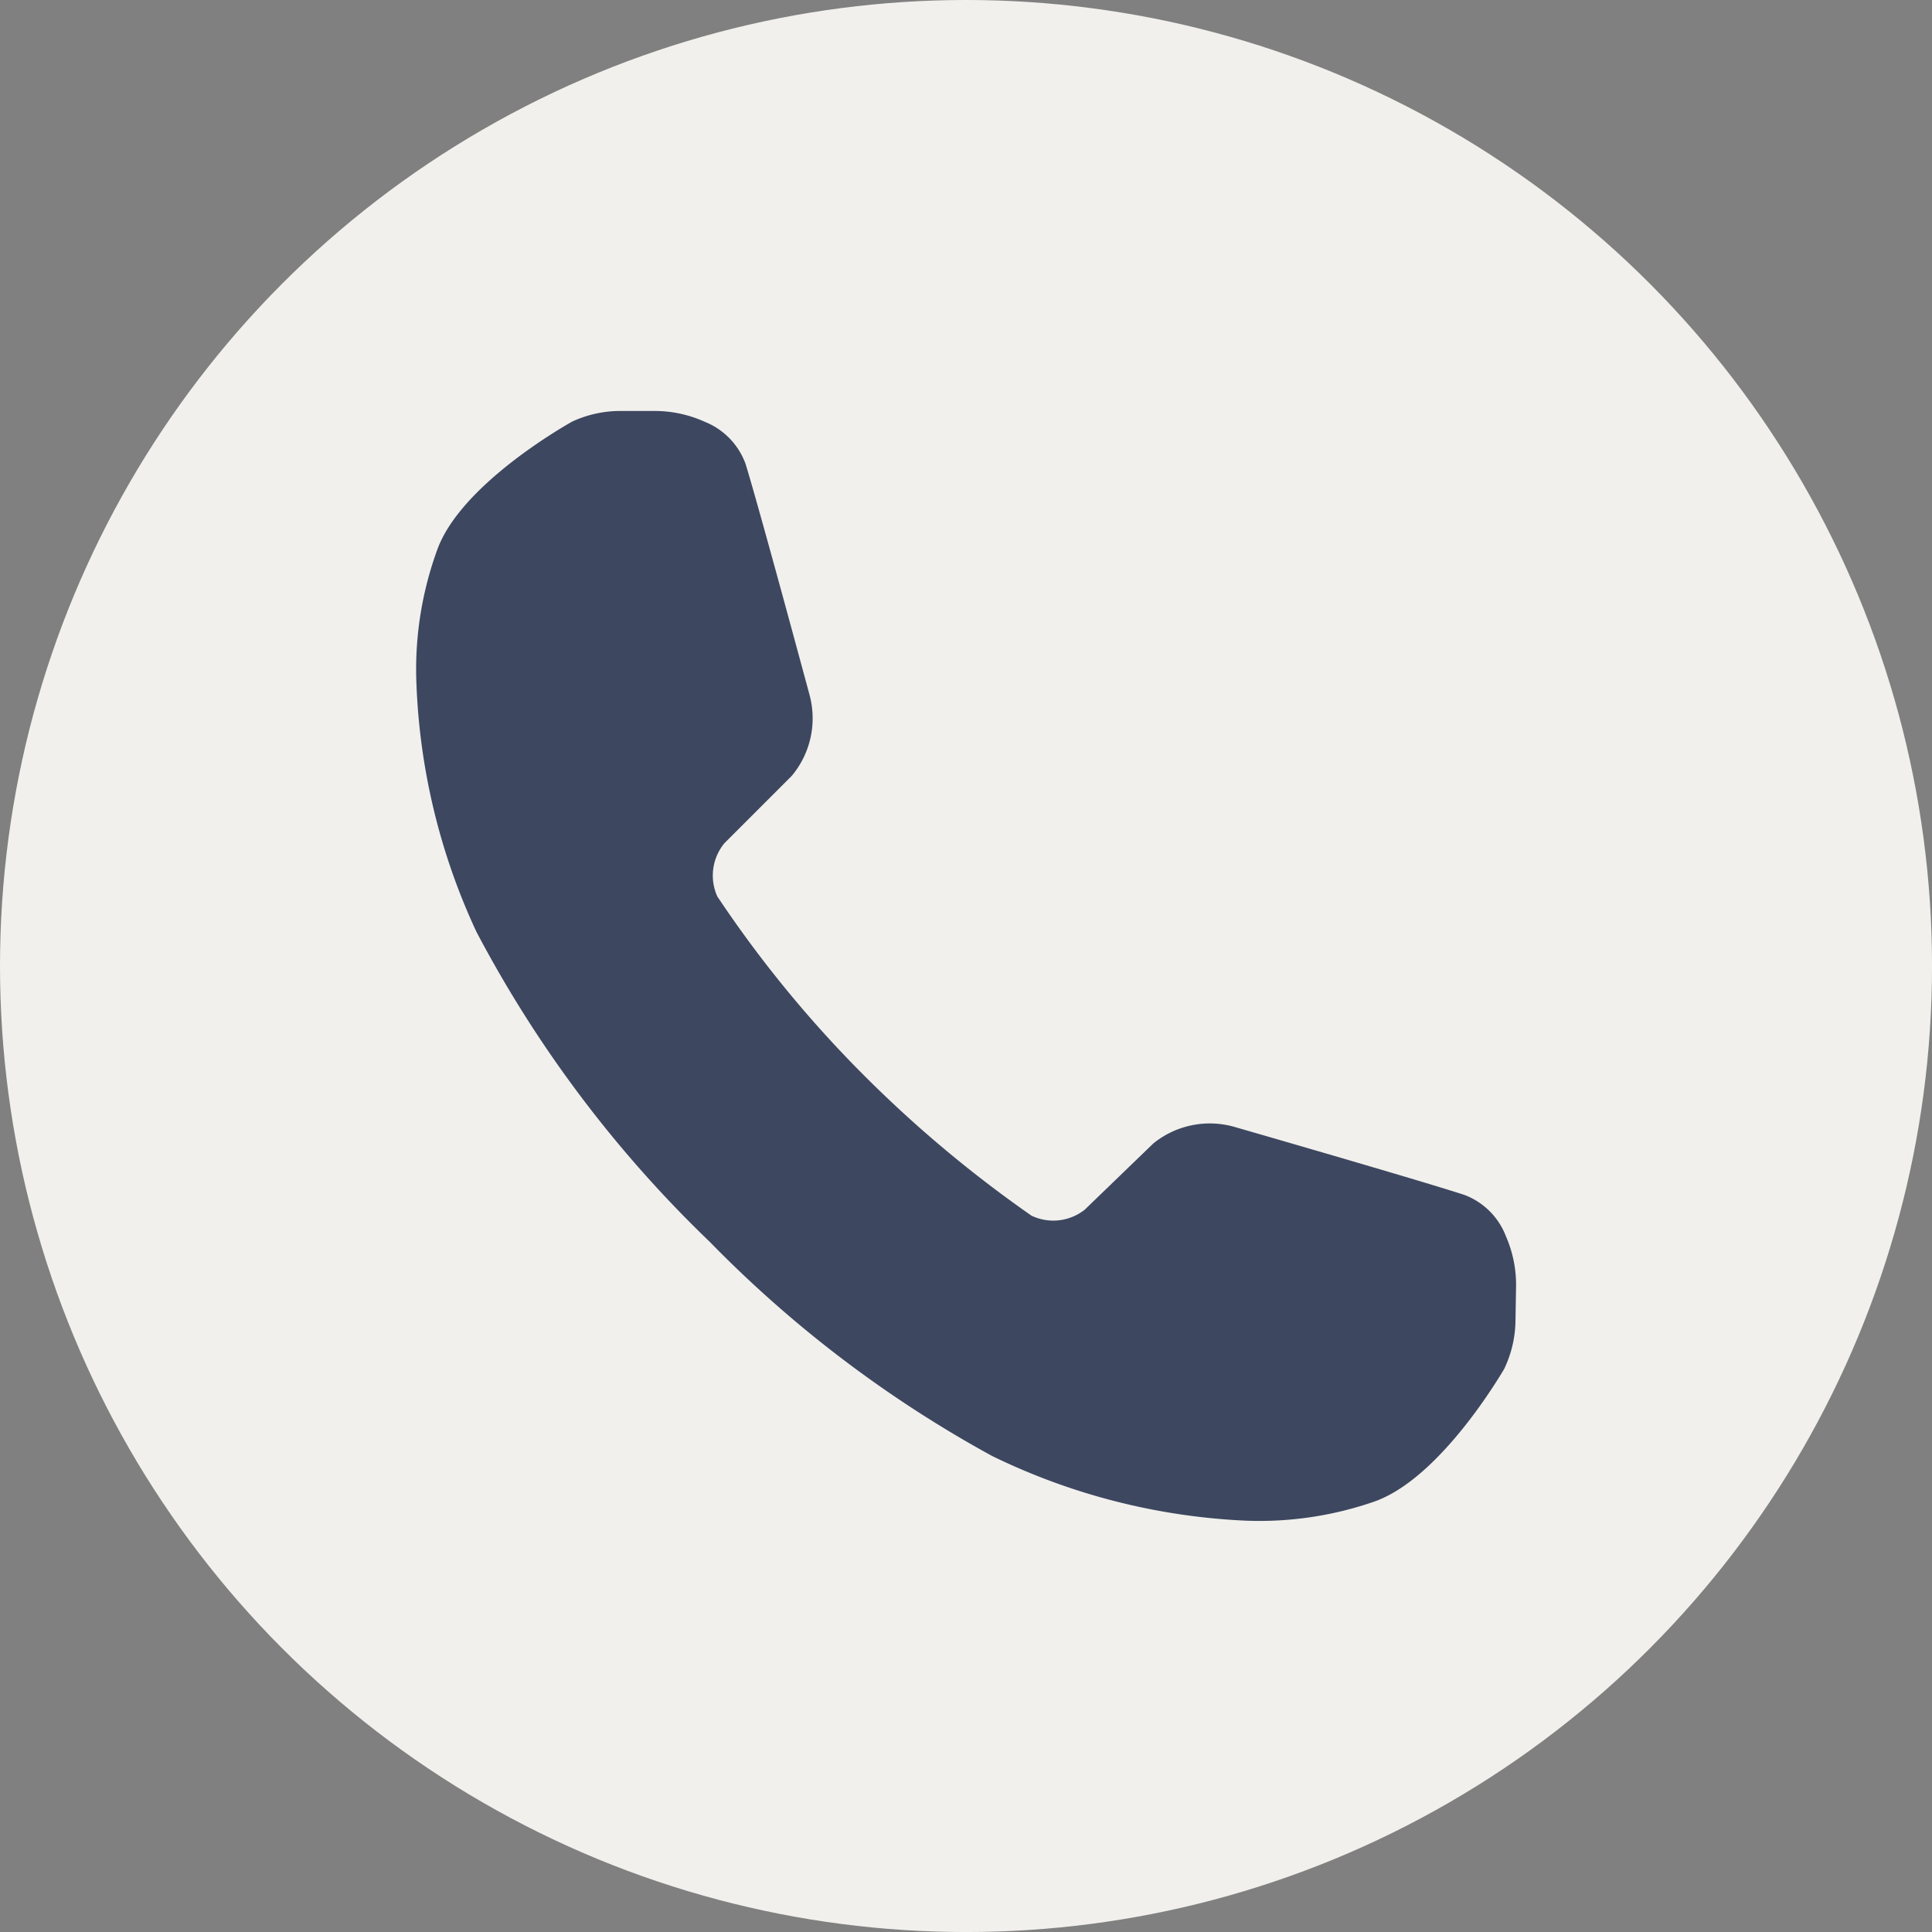 <svg height="68.41" viewBox="0 0 68.409 68.41" width="68.409" xmlns="http://www.w3.org/2000/svg"><rect x="0" y="0" width="68.409" height="68.41" fill="#808080" stroke="none"/><circle cx="34.205" cy="34.205" fill="#f1f0ec" r="34.205"/><path d="m695.171 1274.04a2.533 2.533 0 0 0 -1.475-1.476c-1.622-.53-8.114-2.4-8.114-2.4a3.177 3.177 0 0 0 -2.9.577l-2.421 2.338-.009.008a1.794 1.794 0 0 1 -1.881.214 43.622 43.622 0 0 1 -6.38-5.422 41.55 41.55 0 0 1 -4.749-5.885 1.8 1.8 0 0 1 .247-1.877l.008-.009 2.38-2.38a3.175 3.175 0 0 0 .627-2.885s-1.757-6.524-2.258-8.155a2.538 2.538 0 0 0 -1.45-1.5 4.288 4.288 0 0 0 -1.8-.382h-1.138a4.055 4.055 0 0 0 -1.757.377c-.2.115-3.912 2.2-4.767 4.516a12.38 12.38 0 0 0 -.753 4.517 22.8 22.8 0 0 0 2.133 9.033 42.915 42.915 0 0 0 8.261 10.976 42.37 42.37 0 0 0 10 7.584 22.8 22.8 0 0 0 8.995 2.29 12.411 12.411 0 0 0 4.529-.674c2.335-.815 4.48-4.494 4.6-4.688a4.061 4.061 0 0 0 .406-1.75l.02-1.138a4.284 4.284 0 0 0 -.354-1.809z" fill="#3d4760" transform="translate(-641.844 -1230.254)"/></svg>